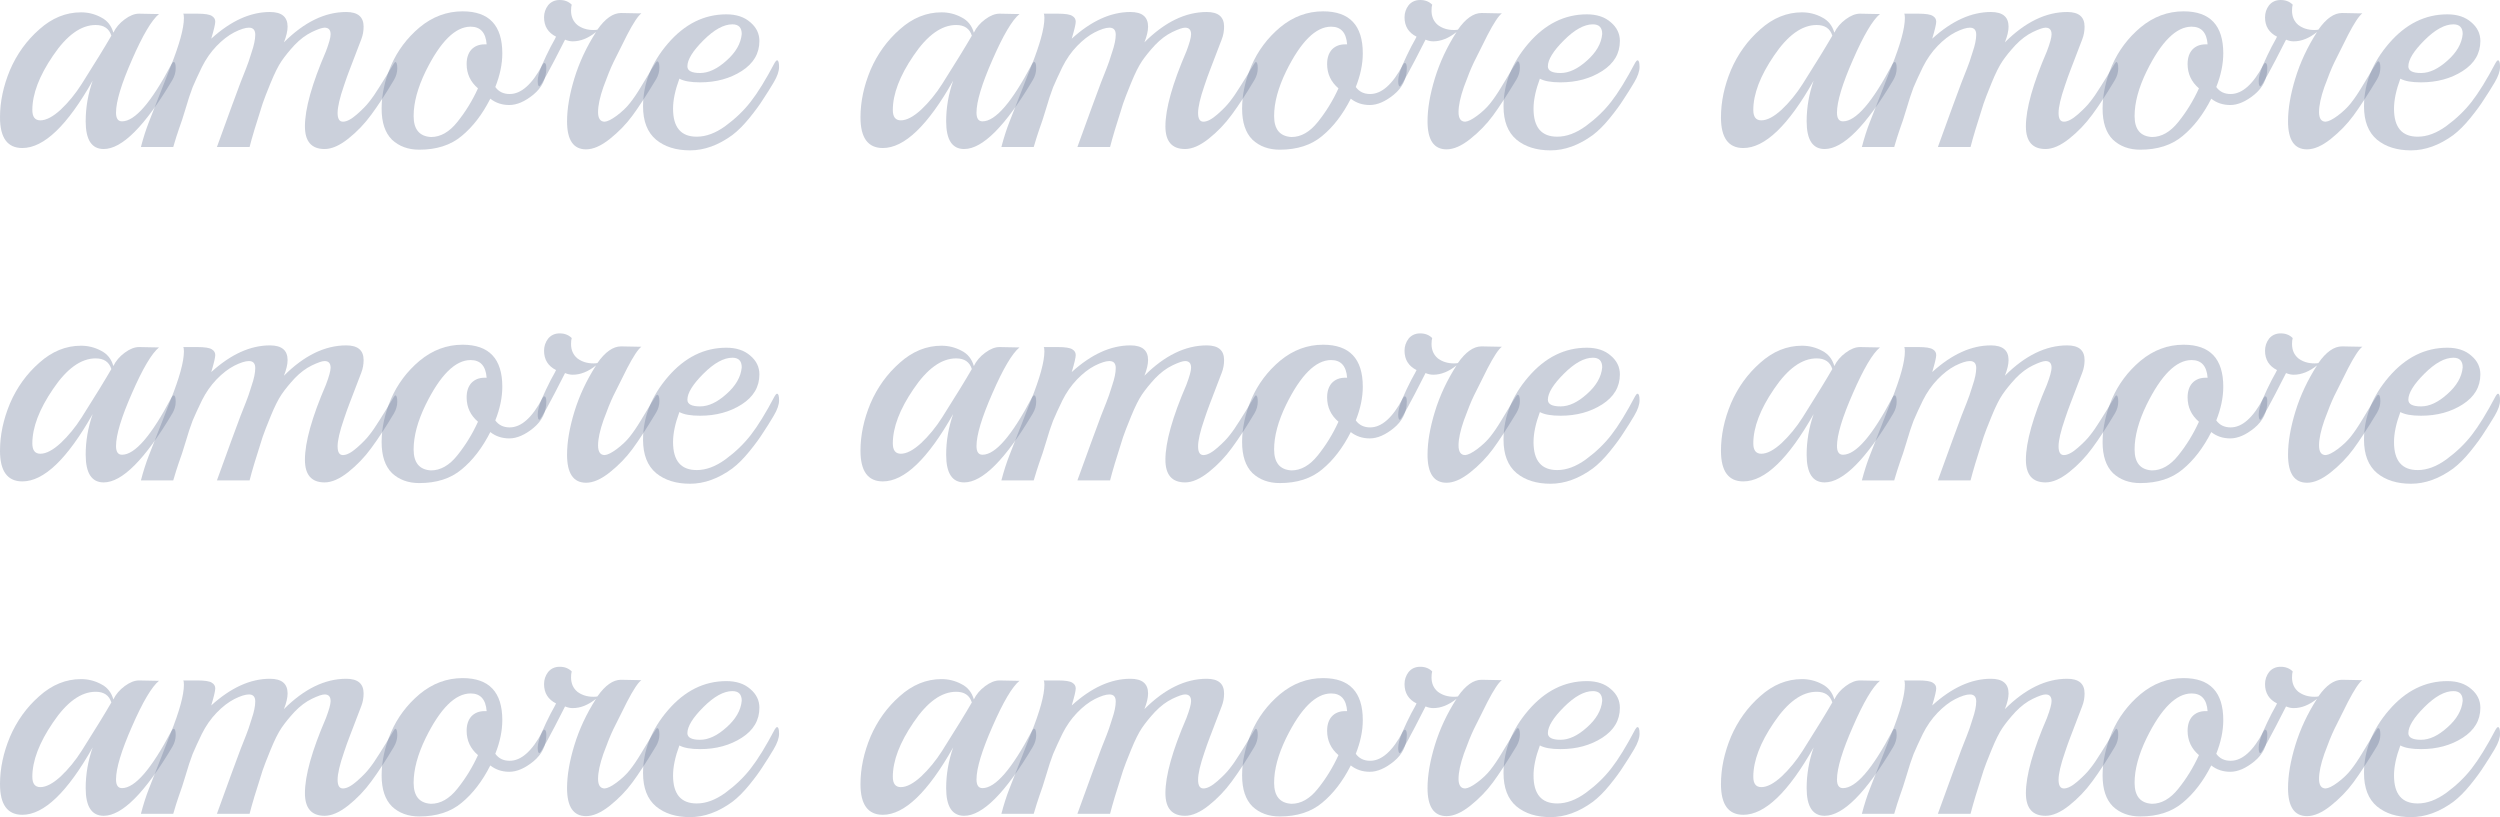 <?xml version="1.0" encoding="UTF-8"?> <svg xmlns="http://www.w3.org/2000/svg" viewBox="0 0 149.977 49.02" fill="none"><path d="M8.34 0.82L9.34 0.84H9.54C9.1 1.2 8.56 2.113 7.92 3.58C7.28 5.033 6.96 6.093 6.96 6.76C6.96 7.107 7.08 7.28 7.32 7.28C8.093 7.28 9.08 6.14 10.28 3.86C10.333 3.767 10.38 3.72 10.42 3.72C10.5 3.72 10.54 3.847 10.54 4.1C10.54 4.34 10.473 4.573 10.34 4.8C8.7 7.56 7.327 8.94 6.22 8.94C5.5 8.94 5.14 8.387 5.14 7.28C5.14 6.453 5.28 5.64 5.56 4.84C4.04 7.533 2.633 8.88 1.34 8.88C0.447 8.88 0 8.267 0 7.04C0 6.107 0.2 5.16 0.6 4.2C1.013 3.24 1.6 2.427 2.36 1.76C3.12 1.08 3.953 0.74 4.86 0.74C5.287 0.74 5.687 0.84 6.06 1.04C6.433 1.227 6.68 1.533 6.8 1.96C6.947 1.653 7.173 1.387 7.48 1.16C7.787 0.933 8.073 0.82 8.34 0.82ZM6.68 2.14C6.547 1.713 6.233 1.5 5.74 1.5C4.86 1.5 4.007 2.113 3.18 3.34C2.353 4.553 1.94 5.64 1.94 6.6C1.94 7.013 2.1 7.22 2.42 7.22C2.767 7.22 3.173 7.007 3.64 6.58C4.107 6.14 4.527 5.627 4.9 5.04C5.727 3.733 6.32 2.767 6.68 2.14Z" fill="#707D9B" fill-opacity="0.36"></path><path d="M23.633 4.8C23.14 5.627 22.686 6.32 22.273 6.88C21.873 7.427 21.413 7.907 20.893 8.32C20.373 8.733 19.9 8.94 19.473 8.94C18.686 8.94 18.293 8.487 18.293 7.58C18.293 6.527 18.713 5.027 19.553 3.08C19.74 2.587 19.833 2.247 19.833 2.06C19.833 1.793 19.713 1.66 19.473 1.66C19.326 1.66 19.073 1.747 18.713 1.92C18.353 2.093 18.006 2.353 17.673 2.7C17.353 3.047 17.093 3.367 16.893 3.66C16.693 3.953 16.473 4.393 16.233 4.98C15.993 5.567 15.833 5.98 15.753 6.22C15.366 7.42 15.106 8.287 14.973 8.82H13.013C13.706 6.9 14.18 5.607 14.433 4.94C14.7 4.273 14.86 3.86 14.913 3.7L15.093 3.14C15.24 2.713 15.313 2.36 15.313 2.08C15.313 1.8 15.186 1.66 14.933 1.66C14.72 1.66 14.426 1.753 14.053 1.94C13.693 2.127 13.34 2.4 12.993 2.76C12.646 3.12 12.353 3.54 12.113 4.02C11.886 4.487 11.7 4.893 11.553 5.24C11.42 5.587 11.28 6.013 11.133 6.52C10.986 7.013 10.853 7.42 10.733 7.74C10.626 8.047 10.513 8.407 10.393 8.82H8.453C8.6 8.26 8.76 7.76 8.933 7.32L10.233 4C10.766 2.667 11.033 1.693 11.033 1.08C11.033 0.947 11.02 0.86 10.993 0.82H11.833C12.286 0.82 12.58 0.867 12.713 0.96C12.846 1.04 12.913 1.153 12.913 1.3C12.913 1.447 12.833 1.787 12.673 2.32C13.846 1.253 15.02 0.72 16.193 0.72C16.9 0.72 17.253 1.013 17.253 1.6C17.253 1.853 17.18 2.167 17.033 2.54C18.246 1.327 19.493 0.72 20.773 0.72C21.466 0.72 21.813 1.013 21.813 1.6C21.813 1.867 21.766 2.12 21.673 2.36C21.58 2.6 21.46 2.913 21.313 3.3C21.166 3.673 21.046 3.987 20.953 4.24C20.86 4.48 20.753 4.78 20.633 5.14C20.38 5.873 20.253 6.42 20.253 6.78C20.253 7.127 20.36 7.3 20.573 7.3C20.8 7.3 21.08 7.153 21.413 6.86C21.746 6.567 21.993 6.313 22.153 6.1C22.326 5.887 22.533 5.587 22.773 5.2C23.026 4.8 23.24 4.453 23.413 4.16C23.586 3.867 23.686 3.72 23.713 3.72C23.793 3.72 23.833 3.847 23.833 4.1C23.833 4.34 23.766 4.573 23.633 4.8Z" fill="#707D9B" fill-opacity="0.36"></path><path d="M32.534 3.9C32.574 3.82 32.614 3.78 32.654 3.78C32.734 3.78 32.774 3.88 32.774 4.08C32.774 4.72 32.514 5.253 31.994 5.68C31.487 6.093 31.007 6.3 30.554 6.3C30.114 6.3 29.734 6.173 29.414 5.92C28.934 6.867 28.361 7.613 27.694 8.16C27.041 8.707 26.194 8.98 25.154 8.98C24.487 8.98 23.941 8.78 23.514 8.38C23.101 7.967 22.894 7.347 22.894 6.52C22.894 5.68 23.081 4.82 23.454 3.94C23.841 3.047 24.414 2.28 25.174 1.64C25.947 1 26.807 0.68 27.754 0.68C29.341 0.68 30.134 1.52 30.134 3.2C30.134 3.84 29.994 4.513 29.714 5.22C29.914 5.5 30.201 5.64 30.574 5.64C31.267 5.64 31.921 5.06 32.534 3.9ZM29.194 2.66C29.141 1.953 28.82 1.6 28.234 1.6C27.314 1.6 26.414 2.493 25.534 4.28C25.054 5.267 24.814 6.16 24.814 6.96C24.814 7.76 25.161 8.18 25.854 8.22C26.427 8.22 26.954 7.92 27.434 7.32C27.927 6.707 28.341 6.033 28.674 5.3C28.221 4.913 27.994 4.427 27.994 3.84C27.994 3.48 28.087 3.193 28.274 2.98C28.474 2.767 28.741 2.66 29.074 2.66H29.194Z" fill="#707D9B" fill-opacity="0.36"></path><path d="M37.258 0.78L38.278 0.8H38.478C38.278 0.947 37.992 1.38 37.618 2.1C37.258 2.82 36.985 3.367 36.798 3.74C36.625 4.1 36.425 4.593 36.198 5.22C35.985 5.833 35.878 6.333 35.878 6.72C35.878 7.107 36.012 7.3 36.278 7.3C36.452 7.287 36.692 7.167 36.998 6.94C37.318 6.7 37.578 6.453 37.778 6.2C37.992 5.933 38.218 5.6 38.458 5.2C38.712 4.787 38.925 4.433 39.098 4.14C39.285 3.833 39.392 3.68 39.418 3.68C39.512 3.68 39.558 3.807 39.558 4.06C39.558 4.3 39.492 4.533 39.358 4.76C38.785 5.707 38.312 6.433 37.938 6.94C37.565 7.447 37.112 7.913 36.578 8.34C36.058 8.753 35.585 8.96 35.158 8.96C34.398 8.96 34.018 8.4 34.018 7.28C34.018 6.52 34.165 5.66 34.458 4.7C34.752 3.74 35.185 2.813 35.758 1.92C35.292 2.293 34.825 2.48 34.358 2.48C34.212 2.48 34.058 2.447 33.898 2.38C32.952 4.247 32.438 5.18 32.358 5.18C32.292 5.18 32.258 5.073 32.258 4.86C32.258 4.633 32.338 4.327 32.498 3.94C32.672 3.54 32.852 3.16 33.038 2.8C33.238 2.44 33.345 2.24 33.358 2.2C32.878 1.96 32.638 1.573 32.638 1.04C32.638 0.773 32.718 0.533 32.878 0.32C33.052 0.107 33.285 0 33.578 0C33.872 0 34.112 0.093 34.298 0.28C34.272 0.36 34.258 0.48 34.258 0.64C34.258 1 34.385 1.287 34.638 1.5C34.905 1.7 35.225 1.8 35.598 1.8C35.705 1.8 35.785 1.793 35.838 1.78C36.305 1.113 36.778 0.78 37.258 0.78Z" fill="#707D9B" fill-opacity="0.36"></path><path d="M46.617 3.62C46.697 3.62 46.737 3.753 46.737 4.02C46.737 4.273 46.63 4.58 46.417 4.94C46.204 5.3 45.99 5.64 45.777 5.96C45.577 6.28 45.304 6.653 44.957 7.08C44.61 7.507 44.27 7.847 43.937 8.1C43.097 8.713 42.25 9.02 41.397 9.02C40.557 9.02 39.877 8.807 39.357 8.38C38.837 7.94 38.577 7.273 38.577 6.38C38.577 5.02 39.077 3.76 40.077 2.6C41.077 1.44 42.244 0.86 43.577 0.86C44.177 0.86 44.657 1.02 45.017 1.34C45.377 1.647 45.557 2.02 45.557 2.46C45.557 3.207 45.204 3.807 44.497 4.26C43.79 4.713 42.957 4.94 41.997 4.94C41.437 4.94 41.024 4.867 40.757 4.72C40.504 5.4 40.377 6 40.377 6.52C40.377 7.64 40.85 8.2 41.797 8.2C42.357 8.2 42.93 7.987 43.517 7.56C44.117 7.12 44.624 6.633 45.037 6.1C45.464 5.553 45.944 4.773 46.477 3.76C46.53 3.667 46.577 3.62 46.617 3.62ZM44.497 2.04C44.497 1.653 44.31 1.46 43.937 1.46C43.417 1.46 42.837 1.78 42.197 2.42C41.557 3.06 41.237 3.58 41.237 3.98C41.237 4.247 41.49 4.38 41.997 4.38C42.504 4.38 43.03 4.133 43.577 3.64C44.137 3.147 44.444 2.613 44.497 2.04Z" fill="#707D9B" fill-opacity="0.36"></path><path d="M59.961 0.82L60.961 0.84H61.161C60.721 1.2 60.181 2.113 59.541 3.58C58.901 5.033 58.581 6.093 58.581 6.76C58.581 7.107 58.701 7.28 58.941 7.28C59.714 7.28 60.701 6.14 61.901 3.86C61.954 3.767 62.001 3.72 62.041 3.72C62.121 3.72 62.161 3.847 62.161 4.1C62.161 4.34 62.095 4.573 61.961 4.8C60.321 7.56 58.948 8.94 57.841 8.94C57.121 8.94 56.761 8.387 56.761 7.28C56.761 6.453 56.901 5.64 57.181 4.84C55.661 7.533 54.255 8.88 52.961 8.88C52.068 8.88 51.621 8.267 51.621 7.04C51.621 6.107 51.821 5.16 52.221 4.2C52.635 3.24 53.221 2.427 53.981 1.76C54.741 1.08 55.574 0.74 56.481 0.74C56.908 0.74 57.308 0.84 57.681 1.04C58.054 1.227 58.301 1.533 58.421 1.96C58.568 1.653 58.794 1.387 59.101 1.16C59.408 0.933 59.694 0.82 59.961 0.82ZM58.301 2.14C58.168 1.713 57.854 1.5 57.361 1.5C56.481 1.5 55.628 2.113 54.801 3.34C53.974 4.553 53.561 5.64 53.561 6.6C53.561 7.013 53.721 7.22 54.041 7.22C54.388 7.22 54.794 7.007 55.261 6.58C55.728 6.14 56.148 5.627 56.521 5.04C57.348 3.733 57.941 2.767 58.301 2.14Z" fill="#707D9B" fill-opacity="0.36"></path><path d="M75.254 4.8C74.761 5.627 74.308 6.32 73.894 6.88C73.494 7.427 73.034 7.907 72.514 8.32C71.994 8.733 71.521 8.94 71.094 8.94C70.308 8.94 69.914 8.487 69.914 7.58C69.914 6.527 70.334 5.027 71.174 3.08C71.361 2.587 71.454 2.247 71.454 2.06C71.454 1.793 71.334 1.66 71.094 1.66C70.948 1.66 70.694 1.747 70.334 1.92C69.974 2.093 69.628 2.353 69.294 2.7C68.974 3.047 68.714 3.367 68.514 3.66C68.314 3.953 68.094 4.393 67.854 4.98C67.614 5.567 67.454 5.98 67.374 6.22C66.988 7.42 66.728 8.287 66.594 8.82H64.634C65.328 6.9 65.801 5.607 66.054 4.94C66.321 4.273 66.481 3.86 66.534 3.7L66.714 3.14C66.861 2.713 66.934 2.36 66.934 2.08C66.934 1.8 66.808 1.66 66.554 1.66C66.341 1.66 66.048 1.753 65.674 1.94C65.314 2.127 64.961 2.4 64.614 2.76C64.267 3.12 63.974 3.54 63.734 4.02C63.508 4.487 63.321 4.893 63.174 5.24C63.041 5.587 62.901 6.013 62.754 6.52C62.607 7.013 62.474 7.42 62.354 7.74C62.248 8.047 62.134 8.407 62.014 8.82H60.074C60.221 8.26 60.381 7.76 60.554 7.32L61.854 4C62.388 2.667 62.654 1.693 62.654 1.08C62.654 0.947 62.641 0.86 62.614 0.82H63.454C63.908 0.82 64.201 0.867 64.334 0.96C64.468 1.04 64.534 1.153 64.534 1.3C64.534 1.447 64.454 1.787 64.294 2.32C65.468 1.253 66.641 0.72 67.814 0.72C68.521 0.72 68.874 1.013 68.874 1.6C68.874 1.853 68.801 2.167 68.654 2.54C69.868 1.327 71.114 0.72 72.394 0.72C73.088 0.72 73.434 1.013 73.434 1.6C73.434 1.867 73.388 2.12 73.294 2.36C73.201 2.6 73.081 2.913 72.934 3.3C72.788 3.673 72.668 3.987 72.574 4.24C72.481 4.48 72.374 4.78 72.254 5.14C72.001 5.873 71.874 6.42 71.874 6.78C71.874 7.127 71.981 7.3 72.194 7.3C72.421 7.3 72.701 7.153 73.034 6.86C73.368 6.567 73.614 6.313 73.774 6.1C73.947 5.887 74.154 5.587 74.394 5.2C74.648 4.8 74.861 4.453 75.034 4.16C75.207 3.867 75.307 3.72 75.334 3.72C75.414 3.72 75.454 3.847 75.454 4.1C75.454 4.34 75.387 4.573 75.254 4.8Z" fill="#707D9B" fill-opacity="0.36"></path><path d="M84.155 3.9C84.195 3.82 84.235 3.78 84.275 3.78C84.355 3.78 84.395 3.88 84.395 4.08C84.395 4.72 84.135 5.253 83.615 5.68C83.108 6.093 82.628 6.3 82.175 6.3C81.735 6.3 81.355 6.173 81.035 5.92C80.555 6.867 79.982 7.613 79.315 8.16C78.662 8.707 77.815 8.98 76.775 8.98C76.108 8.98 75.562 8.78 75.135 8.38C74.722 7.967 74.515 7.347 74.515 6.52C74.515 5.68 74.702 4.82 75.075 3.94C75.462 3.047 76.035 2.28 76.795 1.64C77.568 1 78.428 0.68 79.375 0.68C80.962 0.68 81.755 1.52 81.755 3.2C81.755 3.84 81.615 4.513 81.335 5.22C81.535 5.5 81.822 5.64 82.195 5.64C82.888 5.64 83.542 5.06 84.155 3.9ZM80.815 2.66C80.762 1.953 80.442 1.6 79.855 1.6C78.935 1.6 78.035 2.493 77.155 4.28C76.675 5.267 76.435 6.16 76.435 6.96C76.435 7.76 76.782 8.18 77.475 8.22C78.048 8.22 78.575 7.92 79.055 7.32C79.548 6.707 79.962 6.033 80.295 5.3C79.842 4.913 79.615 4.427 79.615 3.84C79.615 3.48 79.708 3.193 79.895 2.98C80.095 2.767 80.362 2.66 80.695 2.66H80.815Z" fill="#707D9B" fill-opacity="0.36"></path><path d="M88.879 0.78L89.899 0.8H90.099C89.899 0.947 89.613 1.38 89.239 2.1C88.879 2.82 88.606 3.367 88.419 3.74C88.246 4.1 88.046 4.593 87.819 5.22C87.606 5.833 87.499 6.333 87.499 6.72C87.499 7.107 87.633 7.3 87.899 7.3C88.073 7.287 88.313 7.167 88.619 6.94C88.939 6.7 89.199 6.453 89.399 6.2C89.613 5.933 89.839 5.6 90.079 5.2C90.333 4.787 90.546 4.433 90.719 4.14C90.906 3.833 91.013 3.68 91.039 3.68C91.133 3.68 91.179 3.807 91.179 4.06C91.179 4.3 91.113 4.533 90.979 4.76C90.406 5.707 89.933 6.433 89.559 6.94C89.186 7.447 88.733 7.913 88.199 8.34C87.679 8.753 87.206 8.96 86.779 8.96C86.019 8.96 85.639 8.4 85.639 7.28C85.639 6.52 85.786 5.66 86.079 4.7C86.373 3.74 86.806 2.813 87.379 1.92C86.913 2.293 86.446 2.48 85.979 2.48C85.833 2.48 85.679 2.447 85.519 2.38C84.573 4.247 84.059 5.18 83.979 5.18C83.913 5.18 83.879 5.073 83.879 4.86C83.879 4.633 83.959 4.327 84.119 3.94C84.293 3.54 84.473 3.16 84.659 2.8C84.859 2.44 84.966 2.24 84.979 2.2C84.499 1.96 84.259 1.573 84.259 1.04C84.259 0.773 84.339 0.533 84.499 0.32C84.673 0.107 84.906 0 85.199 0C85.493 0 85.733 0.093 85.919 0.28C85.893 0.36 85.879 0.48 85.879 0.64C85.879 1 86.006 1.287 86.259 1.5C86.526 1.7 86.846 1.8 87.219 1.8C87.326 1.8 87.406 1.793 87.459 1.78C87.926 1.113 88.399 0.78 88.879 0.78Z" fill="#707D9B" fill-opacity="0.36"></path><path d="M98.238 3.62C98.318 3.62 98.358 3.753 98.358 4.02C98.358 4.273 98.251 4.58 98.038 4.94C97.825 5.3 97.611 5.64 97.398 5.96C97.198 6.28 96.925 6.653 96.578 7.08C96.231 7.507 95.892 7.847 95.558 8.1C94.718 8.713 93.872 9.02 93.018 9.02C92.178 9.02 91.498 8.807 90.978 8.38C90.458 7.94 90.198 7.273 90.198 6.38C90.198 5.02 90.698 3.76 91.698 2.6C92.698 1.44 93.865 0.86 95.198 0.86C95.798 0.86 96.278 1.02 96.638 1.34C96.998 1.647 97.178 2.02 97.178 2.46C97.178 3.207 96.825 3.807 96.118 4.26C95.411 4.713 94.578 4.94 93.618 4.94C93.058 4.94 92.645 4.867 92.378 4.72C92.125 5.4 91.998 6 91.998 6.52C91.998 7.64 92.472 8.2 93.418 8.2C93.978 8.2 94.551 7.987 95.138 7.56C95.738 7.12 96.245 6.633 96.658 6.1C97.085 5.553 97.565 4.773 98.098 3.76C98.151 3.667 98.198 3.62 98.238 3.62ZM96.118 2.04C96.118 1.653 95.932 1.46 95.558 1.46C95.038 1.46 94.458 1.78 93.818 2.42C93.178 3.06 92.858 3.58 92.858 3.98C92.858 4.247 93.111 4.38 93.618 4.38C94.125 4.38 94.651 4.133 95.198 3.64C95.758 3.147 96.065 2.613 96.118 2.04Z" fill="#707D9B" fill-opacity="0.36"></path><path d="M111.582 0.82L112.582 0.84H112.782C112.342 1.2 111.802 2.113 111.162 3.58C110.522 5.033 110.202 6.093 110.202 6.76C110.202 7.107 110.322 7.28 110.562 7.28C111.336 7.28 112.322 6.14 113.522 3.86C113.576 3.767 113.622 3.72 113.662 3.72C113.742 3.72 113.782 3.847 113.782 4.1C113.782 4.34 113.715 4.573 113.582 4.8C111.942 7.56 110.569 8.94 109.462 8.94C108.742 8.94 108.382 8.387 108.382 7.28C108.382 6.453 108.522 5.64 108.802 4.84C107.282 7.533 105.875 8.88 104.582 8.88C103.689 8.88 103.242 8.267 103.242 7.04C103.242 6.107 103.442 5.16 103.842 4.2C104.255 3.24 104.842 2.427 105.602 1.76C106.362 1.08 107.195 0.74 108.102 0.74C108.529 0.74 108.929 0.84 109.302 1.04C109.676 1.227 109.922 1.533 110.042 1.96C110.189 1.653 110.415 1.387 110.722 1.16C111.029 0.933 111.316 0.82 111.582 0.82ZM109.922 2.14C109.789 1.713 109.476 1.5 108.982 1.5C108.102 1.5 107.249 2.113 106.422 3.34C105.595 4.553 105.182 5.64 105.182 6.6C105.182 7.013 105.342 7.22 105.662 7.22C106.009 7.22 106.416 7.007 106.882 6.58C107.349 6.14 107.769 5.627 108.142 5.04C108.969 3.733 109.562 2.767 109.922 2.14Z" fill="#707D9B" fill-opacity="0.36"></path><path d="M126.875 4.8C126.382 5.627 125.929 6.32 125.515 6.88C125.115 7.427 124.655 7.907 124.135 8.32C123.615 8.733 123.142 8.94 122.715 8.94C121.929 8.94 121.535 8.487 121.535 7.58C121.535 6.527 121.955 5.027 122.795 3.08C122.982 2.587 123.075 2.247 123.075 2.06C123.075 1.793 122.955 1.66 122.715 1.66C122.569 1.66 122.315 1.747 121.955 1.92C121.595 2.093 121.249 2.353 120.915 2.7C120.595 3.047 120.335 3.367 120.135 3.66C119.935 3.953 119.715 4.393 119.475 4.98C119.235 5.567 119.075 5.98 118.995 6.22C118.609 7.42 118.349 8.287 118.215 8.82H116.255C116.949 6.9 117.422 5.607 117.675 4.94C117.942 4.273 118.102 3.86 118.155 3.7L118.335 3.14C118.482 2.713 118.555 2.36 118.555 2.08C118.555 1.8 118.429 1.66 118.175 1.66C117.962 1.66 117.669 1.753 117.295 1.94C116.935 2.127 116.582 2.4 116.235 2.76C115.889 3.12 115.595 3.54 115.355 4.02C115.129 4.487 114.942 4.893 114.795 5.24C114.662 5.587 114.522 6.013 114.375 6.52C114.229 7.013 114.095 7.42 113.975 7.74C113.869 8.047 113.755 8.407 113.635 8.82H111.695C111.842 8.26 112.002 7.76 112.175 7.32L113.475 4C114.009 2.667 114.275 1.693 114.275 1.08C114.275 0.947 114.262 0.86 114.235 0.82H115.075C115.529 0.82 115.822 0.867 115.955 0.96C116.089 1.04 116.155 1.153 116.155 1.3C116.155 1.447 116.075 1.787 115.915 2.32C117.089 1.253 118.262 0.72 119.435 0.72C120.142 0.72 120.495 1.013 120.495 1.6C120.495 1.853 120.422 2.167 120.275 2.54C121.489 1.327 122.735 0.72 124.015 0.72C124.709 0.72 125.055 1.013 125.055 1.6C125.055 1.867 125.009 2.12 124.915 2.36C124.822 2.6 124.702 2.913 124.555 3.3C124.409 3.673 124.289 3.987 124.195 4.24C124.102 4.48 123.995 4.78 123.875 5.14C123.622 5.873 123.495 6.42 123.495 6.78C123.495 7.127 123.602 7.3 123.815 7.3C124.042 7.3 124.322 7.153 124.655 6.86C124.989 6.567 125.235 6.313 125.395 6.1C125.569 5.887 125.775 5.587 126.015 5.2C126.269 4.8 126.482 4.453 126.655 4.16C126.829 3.867 126.929 3.72 126.955 3.72C127.035 3.72 127.075 3.847 127.075 4.1C127.075 4.34 127.009 4.573 126.875 4.8Z" fill="#707D9B" fill-opacity="0.36"></path><path d="M135.776 3.9C135.816 3.82 135.856 3.78 135.896 3.78C135.976 3.78 136.016 3.88 136.016 4.08C136.016 4.72 135.756 5.253 135.236 5.68C134.729 6.093 134.25 6.3 133.796 6.3C133.356 6.3 132.976 6.173 132.656 5.92C132.176 6.867 131.603 7.613 130.936 8.16C130.283 8.707 129.436 8.98 128.396 8.98C127.73 8.98 127.183 8.78 126.756 8.38C126.343 7.967 126.136 7.347 126.136 6.52C126.136 5.68 126.323 4.82 126.696 3.94C127.083 3.047 127.656 2.28 128.416 1.64C129.189 1 130.049 0.68 130.996 0.68C132.583 0.68 133.376 1.52 133.376 3.2C133.376 3.84 133.236 4.513 132.956 5.22C133.156 5.5 133.443 5.64 133.816 5.64C134.509 5.64 135.163 5.06 135.776 3.9ZM132.436 2.66C132.383 1.953 132.063 1.6 131.476 1.6C130.556 1.6 129.656 2.493 128.776 4.28C128.296 5.267 128.056 6.16 128.056 6.96C128.056 7.76 128.403 8.18 129.096 8.22C129.669 8.22 130.196 7.92 130.676 7.32C131.17 6.707 131.583 6.033 131.916 5.3C131.463 4.913 131.236 4.427 131.236 3.84C131.236 3.48 131.329 3.193 131.516 2.98C131.716 2.767 131.983 2.66 132.316 2.66H132.436Z" fill="#707D9B" fill-opacity="0.36"></path><path d="M140.501 0.78L141.52 0.8H141.72C141.52 0.947 141.234 1.38 140.86 2.1C140.501 2.82 140.227 3.367 140.04 3.74C139.867 4.1 139.667 4.593 139.44 5.22C139.227 5.833 139.121 6.333 139.121 6.72C139.121 7.107 139.254 7.3 139.52 7.3C139.694 7.287 139.934 7.167 140.241 6.94C140.561 6.7 140.82 6.453 141.02 6.2C141.234 5.933 141.46 5.6 141.7 5.2C141.954 4.787 142.167 4.433 142.341 4.14C142.527 3.833 142.634 3.68 142.66 3.68C142.754 3.68 142.8 3.807 142.8 4.06C142.8 4.3 142.734 4.533 142.6 4.76C142.027 5.707 141.554 6.433 141.18 6.94C140.807 7.447 140.354 7.913 139.82 8.34C139.3 8.753 138.827 8.96 138.4 8.96C137.64 8.96 137.261 8.4 137.261 7.28C137.261 6.52 137.407 5.66 137.7 4.7C137.994 3.74 138.427 2.813 139.001 1.92C138.534 2.293 138.067 2.48 137.6 2.48C137.454 2.48 137.301 2.447 137.141 2.38C136.194 4.247 135.681 5.18 135.601 5.18C135.534 5.18 135.501 5.073 135.501 4.86C135.501 4.633 135.581 4.327 135.741 3.94C135.914 3.54 136.094 3.16 136.28 2.8C136.48 2.44 136.587 2.24 136.6 2.2C136.12 1.96 135.881 1.573 135.881 1.04C135.881 0.773 135.961 0.533 136.12 0.32C136.294 0.107 136.527 0 136.82 0C137.114 0 137.354 0.093 137.541 0.28C137.514 0.36 137.501 0.48 137.501 0.64C137.501 1 137.627 1.287 137.88 1.5C138.147 1.7 138.467 1.8 138.841 1.8C138.947 1.8 139.027 1.793 139.081 1.78C139.547 1.113 140.02 0.78 140.501 0.78Z" fill="#707D9B" fill-opacity="0.36"></path><path d="M149.859 3.62C149.939 3.62 149.979 3.753 149.979 4.02C149.979 4.273 149.873 4.58 149.659 4.94C149.446 5.3 149.233 5.64 149.019 5.96C148.819 6.28 148.546 6.653 148.199 7.08C147.853 7.507 147.512 7.847 147.179 8.1C146.339 8.713 145.493 9.02 144.639 9.02C143.799 9.02 143.119 8.807 142.599 8.38C142.079 7.94 141.819 7.273 141.819 6.38C141.819 5.02 142.319 3.76 143.319 2.6C144.319 1.44 145.486 0.86 146.819 0.86C147.419 0.86 147.899 1.02 148.259 1.34C148.619 1.647 148.799 2.02 148.799 2.46C148.799 3.207 148.446 3.807 147.739 4.26C147.033 4.713 146.199 4.94 145.239 4.94C144.679 4.94 144.266 4.867 143.999 4.72C143.746 5.4 143.619 6 143.619 6.52C143.619 7.64 144.092 8.2 145.039 8.2C145.599 8.2 146.173 7.987 146.759 7.56C147.359 7.12 147.866 6.633 148.279 6.1C148.706 5.553 149.186 4.773 149.719 3.76C149.773 3.667 149.819 3.62 149.859 3.62ZM147.739 2.04C147.739 1.653 147.552 1.46 147.179 1.46C146.659 1.46 146.079 1.78 145.439 2.42C144.799 3.06 144.479 3.58 144.479 3.98C144.479 4.247 144.733 4.38 145.239 4.38C145.746 4.38 146.273 4.133 146.819 3.64C147.379 3.147 147.686 2.613 147.739 2.04Z" fill="#707D9B" fill-opacity="0.36"></path><path d="M8.34 20.82L9.34 20.84H9.54C9.1 21.2 8.56 22.113 7.92 23.58C7.28 25.033 6.96 26.093 6.96 26.76C6.96 27.107 7.08 27.28 7.32 27.28C8.093 27.28 9.08 26.14 10.28 23.86C10.333 23.767 10.38 23.72 10.42 23.72C10.5 23.72 10.54 23.847 10.54 24.1C10.54 24.34 10.473 24.573 10.34 24.8C8.7 27.56 7.327 28.94 6.22 28.94C5.5 28.94 5.14 28.387 5.14 27.28C5.14 26.453 5.28 25.64 5.56 24.84C4.04 27.533 2.633 28.88 1.34 28.88C0.447 28.88 0 28.267 0 27.04C0 26.107 0.2 25.16 0.6 24.2C1.013 23.24 1.6 22.427 2.36 21.76C3.12 21.08 3.953 20.74 4.86 20.74C5.287 20.74 5.687 20.84 6.06 21.04C6.433 21.227 6.68 21.533 6.8 21.96C6.947 21.653 7.173 21.387 7.48 21.16C7.787 20.933 8.073 20.82 8.34 20.82ZM6.68 22.14C6.547 21.713 6.233 21.5 5.74 21.5C4.86 21.5 4.007 22.113 3.18 23.34C2.353 24.553 1.94 25.64 1.94 26.6C1.94 27.013 2.1 27.22 2.42 27.22C2.767 27.22 3.173 27.007 3.64 26.58C4.107 26.14 4.527 25.627 4.9 25.04C5.727 23.733 6.32 22.767 6.68 22.14Z" fill="#707D9B" fill-opacity="0.36"></path><path d="M23.633 24.8C23.14 25.627 22.686 26.32 22.273 26.88C21.873 27.427 21.413 27.907 20.893 28.32C20.373 28.733 19.9 28.94 19.473 28.94C18.686 28.94 18.293 28.487 18.293 27.58C18.293 26.527 18.713 25.027 19.553 23.08C19.74 22.587 19.833 22.247 19.833 22.06C19.833 21.793 19.713 21.66 19.473 21.66C19.326 21.66 19.073 21.747 18.713 21.92C18.353 22.093 18.006 22.353 17.673 22.7C17.353 23.047 17.093 23.367 16.893 23.66C16.693 23.953 16.473 24.393 16.233 24.98C15.993 25.567 15.833 25.98 15.753 26.22C15.366 27.42 15.106 28.287 14.973 28.82H13.013C13.706 26.9 14.18 25.607 14.433 24.94C14.7 24.273 14.86 23.86 14.913 23.7L15.093 23.14C15.24 22.713 15.313 22.36 15.313 22.08C15.313 21.8 15.186 21.66 14.933 21.66C14.72 21.66 14.426 21.753 14.053 21.94C13.693 22.127 13.34 22.4 12.993 22.76C12.646 23.12 12.353 23.54 12.113 24.02C11.886 24.487 11.7 24.893 11.553 25.24C11.42 25.587 11.28 26.013 11.133 26.52C10.986 27.013 10.853 27.42 10.733 27.74C10.626 28.047 10.513 28.407 10.393 28.82H8.453C8.6 28.26 8.76 27.76 8.933 27.32L10.233 24C10.766 22.667 11.033 21.693 11.033 21.08C11.033 20.947 11.02 20.86 10.993 20.82H11.833C12.286 20.82 12.58 20.867 12.713 20.96C12.846 21.04 12.913 21.153 12.913 21.3C12.913 21.447 12.833 21.787 12.673 22.32C13.846 21.253 15.02 20.72 16.193 20.72C16.9 20.72 17.253 21.013 17.253 21.6C17.253 21.853 17.18 22.167 17.033 22.54C18.246 21.327 19.493 20.72 20.773 20.72C21.466 20.72 21.813 21.013 21.813 21.6C21.813 21.867 21.766 22.12 21.673 22.36C21.58 22.6 21.46 22.913 21.313 23.3C21.166 23.673 21.046 23.987 20.953 24.24C20.86 24.48 20.753 24.78 20.633 25.14C20.38 25.873 20.253 26.42 20.253 26.78C20.253 27.127 20.36 27.3 20.573 27.3C20.8 27.3 21.08 27.153 21.413 26.86C21.746 26.567 21.993 26.313 22.153 26.1C22.326 25.887 22.533 25.587 22.773 25.2C23.026 24.8 23.24 24.453 23.413 24.16C23.586 23.867 23.686 23.72 23.713 23.72C23.793 23.72 23.833 23.847 23.833 24.1C23.833 24.34 23.766 24.573 23.633 24.8Z" fill="#707D9B" fill-opacity="0.36"></path><path d="M32.534 23.9C32.574 23.82 32.614 23.78 32.654 23.78C32.734 23.78 32.774 23.88 32.774 24.08C32.774 24.72 32.514 25.253 31.994 25.68C31.487 26.093 31.007 26.3 30.554 26.3C30.114 26.3 29.734 26.173 29.414 25.92C28.934 26.867 28.361 27.613 27.694 28.16C27.041 28.707 26.194 28.98 25.154 28.98C24.487 28.98 23.941 28.78 23.514 28.38C23.101 27.967 22.894 27.347 22.894 26.52C22.894 25.68 23.081 24.82 23.454 23.94C23.841 23.047 24.414 22.28 25.174 21.64C25.947 21 26.807 20.68 27.754 20.68C29.341 20.68 30.134 21.52 30.134 23.2C30.134 23.84 29.994 24.513 29.714 25.22C29.914 25.5 30.201 25.64 30.574 25.64C31.267 25.64 31.921 25.06 32.534 23.9ZM29.194 22.66C29.141 21.953 28.82 21.6 28.234 21.6C27.314 21.6 26.414 22.493 25.534 24.28C25.054 25.267 24.814 26.16 24.814 26.96C24.814 27.76 25.161 28.18 25.854 28.22C26.427 28.22 26.954 27.92 27.434 27.32C27.927 26.707 28.341 26.033 28.674 25.3C28.221 24.913 27.994 24.427 27.994 23.84C27.994 23.48 28.087 23.193 28.274 22.98C28.474 22.767 28.741 22.66 29.074 22.66H29.194Z" fill="#707D9B" fill-opacity="0.36"></path><path d="M37.258 20.78L38.278 20.8H38.478C38.278 20.947 37.992 21.38 37.618 22.1C37.258 22.82 36.985 23.367 36.798 23.74C36.625 24.1 36.425 24.593 36.198 25.22C35.985 25.833 35.878 26.333 35.878 26.72C35.878 27.107 36.012 27.3 36.278 27.3C36.452 27.287 36.692 27.167 36.998 26.94C37.318 26.7 37.578 26.453 37.778 26.2C37.992 25.933 38.218 25.6 38.458 25.2C38.712 24.787 38.925 24.433 39.098 24.14C39.285 23.833 39.392 23.68 39.418 23.68C39.512 23.68 39.558 23.807 39.558 24.06C39.558 24.3 39.492 24.533 39.358 24.76C38.785 25.707 38.312 26.433 37.938 26.94C37.565 27.447 37.112 27.913 36.578 28.34C36.058 28.753 35.585 28.96 35.158 28.96C34.398 28.96 34.018 28.4 34.018 27.28C34.018 26.52 34.165 25.66 34.458 24.7C34.752 23.74 35.185 22.813 35.758 21.92C35.292 22.293 34.825 22.48 34.358 22.48C34.212 22.48 34.058 22.447 33.898 22.38C32.952 24.247 32.438 25.18 32.358 25.18C32.292 25.18 32.258 25.073 32.258 24.86C32.258 24.633 32.338 24.327 32.498 23.94C32.672 23.54 32.852 23.16 33.038 22.8C33.238 22.44 33.345 22.24 33.358 22.2C32.878 21.96 32.638 21.573 32.638 21.04C32.638 20.773 32.718 20.533 32.878 20.32C33.052 20.107 33.285 20 33.578 20C33.872 20 34.112 20.093 34.298 20.28C34.272 20.36 34.258 20.48 34.258 20.64C34.258 21 34.385 21.287 34.638 21.5C34.905 21.7 35.225 21.8 35.598 21.8C35.705 21.8 35.785 21.793 35.838 21.78C36.305 21.113 36.778 20.78 37.258 20.78Z" fill="#707D9B" fill-opacity="0.36"></path><path d="M46.617 23.62C46.697 23.62 46.737 23.753 46.737 24.02C46.737 24.273 46.63 24.58 46.417 24.94C46.204 25.3 45.99 25.64 45.777 25.96C45.577 26.28 45.304 26.653 44.957 27.08C44.61 27.507 44.27 27.847 43.937 28.1C43.097 28.713 42.25 29.02 41.397 29.02C40.557 29.02 39.877 28.807 39.357 28.38C38.837 27.94 38.577 27.273 38.577 26.38C38.577 25.02 39.077 23.76 40.077 22.6C41.077 21.44 42.244 20.86 43.577 20.86C44.177 20.86 44.657 21.02 45.017 21.34C45.377 21.647 45.557 22.02 45.557 22.46C45.557 23.207 45.204 23.807 44.497 24.26C43.79 24.713 42.957 24.94 41.997 24.94C41.437 24.94 41.024 24.867 40.757 24.72C40.504 25.4 40.377 26 40.377 26.52C40.377 27.64 40.85 28.2 41.797 28.2C42.357 28.2 42.93 27.987 43.517 27.56C44.117 27.12 44.624 26.633 45.037 26.1C45.464 25.553 45.944 24.773 46.477 23.76C46.53 23.667 46.577 23.62 46.617 23.62ZM44.497 22.04C44.497 21.653 44.31 21.46 43.937 21.46C43.417 21.46 42.837 21.78 42.197 22.42C41.557 23.06 41.237 23.58 41.237 23.98C41.237 24.247 41.49 24.38 41.997 24.38C42.504 24.38 43.03 24.133 43.577 23.64C44.137 23.147 44.444 22.613 44.497 22.04Z" fill="#707D9B" fill-opacity="0.36"></path><path d="M59.961 20.82L60.961 20.84H61.161C60.721 21.2 60.181 22.113 59.541 23.58C58.901 25.033 58.581 26.093 58.581 26.76C58.581 27.107 58.701 27.28 58.941 27.28C59.714 27.28 60.701 26.14 61.901 23.86C61.954 23.767 62.001 23.72 62.041 23.72C62.121 23.72 62.161 23.847 62.161 24.1C62.161 24.34 62.095 24.573 61.961 24.8C60.321 27.56 58.948 28.94 57.841 28.94C57.121 28.94 56.761 28.387 56.761 27.28C56.761 26.453 56.901 25.64 57.181 24.84C55.661 27.533 54.255 28.88 52.961 28.88C52.068 28.88 51.621 28.267 51.621 27.04C51.621 26.107 51.821 25.16 52.221 24.2C52.635 23.24 53.221 22.427 53.981 21.76C54.741 21.08 55.574 20.74 56.481 20.74C56.908 20.74 57.308 20.84 57.681 21.04C58.054 21.227 58.301 21.533 58.421 21.96C58.568 21.653 58.794 21.387 59.101 21.16C59.408 20.933 59.694 20.82 59.961 20.82ZM58.301 22.14C58.168 21.713 57.854 21.5 57.361 21.5C56.481 21.5 55.628 22.113 54.801 23.34C53.974 24.553 53.561 25.64 53.561 26.6C53.561 27.013 53.721 27.22 54.041 27.22C54.388 27.22 54.794 27.007 55.261 26.58C55.728 26.14 56.148 25.627 56.521 25.04C57.348 23.733 57.941 22.767 58.301 22.14Z" fill="#707D9B" fill-opacity="0.36"></path><path d="M75.254 24.8C74.761 25.627 74.308 26.32 73.894 26.88C73.494 27.427 73.034 27.907 72.514 28.32C71.994 28.733 71.521 28.94 71.094 28.94C70.308 28.94 69.914 28.487 69.914 27.58C69.914 26.527 70.334 25.027 71.174 23.08C71.361 22.587 71.454 22.247 71.454 22.06C71.454 21.793 71.334 21.66 71.094 21.66C70.948 21.66 70.694 21.747 70.334 21.92C69.974 22.093 69.628 22.353 69.294 22.7C68.974 23.047 68.714 23.367 68.514 23.66C68.314 23.953 68.094 24.393 67.854 24.98C67.614 25.567 67.454 25.98 67.374 26.22C66.988 27.42 66.728 28.287 66.594 28.82H64.634C65.328 26.9 65.801 25.607 66.054 24.94C66.321 24.273 66.481 23.86 66.534 23.7L66.714 23.14C66.861 22.713 66.934 22.36 66.934 22.08C66.934 21.8 66.808 21.66 66.554 21.66C66.341 21.66 66.048 21.753 65.674 21.94C65.314 22.127 64.961 22.4 64.614 22.76C64.267 23.12 63.974 23.54 63.734 24.02C63.508 24.487 63.321 24.893 63.174 25.24C63.041 25.587 62.901 26.013 62.754 26.52C62.607 27.013 62.474 27.42 62.354 27.74C62.248 28.047 62.134 28.407 62.014 28.82H60.074C60.221 28.26 60.381 27.76 60.554 27.32L61.854 24C62.388 22.667 62.654 21.693 62.654 21.08C62.654 20.947 62.641 20.86 62.614 20.82H63.454C63.908 20.82 64.201 20.867 64.334 20.96C64.468 21.04 64.534 21.153 64.534 21.3C64.534 21.447 64.454 21.787 64.294 22.32C65.468 21.253 66.641 20.72 67.814 20.72C68.521 20.72 68.874 21.013 68.874 21.6C68.874 21.853 68.801 22.167 68.654 22.54C69.868 21.327 71.114 20.72 72.394 20.72C73.088 20.72 73.434 21.013 73.434 21.6C73.434 21.867 73.388 22.12 73.294 22.36C73.201 22.6 73.081 22.913 72.934 23.3C72.788 23.673 72.668 23.987 72.574 24.24C72.481 24.48 72.374 24.78 72.254 25.14C72.001 25.873 71.874 26.42 71.874 26.78C71.874 27.127 71.981 27.3 72.194 27.3C72.421 27.3 72.701 27.153 73.034 26.86C73.368 26.567 73.614 26.313 73.774 26.1C73.947 25.887 74.154 25.587 74.394 25.2C74.648 24.8 74.861 24.453 75.034 24.16C75.207 23.867 75.307 23.72 75.334 23.72C75.414 23.72 75.454 23.847 75.454 24.1C75.454 24.34 75.387 24.573 75.254 24.8Z" fill="#707D9B" fill-opacity="0.36"></path><path d="M84.155 23.9C84.195 23.82 84.235 23.78 84.275 23.78C84.355 23.78 84.395 23.88 84.395 24.08C84.395 24.72 84.135 25.253 83.615 25.68C83.108 26.093 82.628 26.3 82.175 26.3C81.735 26.3 81.355 26.173 81.035 25.92C80.555 26.867 79.982 27.613 79.315 28.16C78.662 28.707 77.815 28.98 76.775 28.98C76.108 28.98 75.562 28.78 75.135 28.38C74.722 27.967 74.515 27.347 74.515 26.52C74.515 25.68 74.702 24.82 75.075 23.94C75.462 23.047 76.035 22.28 76.795 21.64C77.568 21 78.428 20.68 79.375 20.68C80.962 20.68 81.755 21.52 81.755 23.2C81.755 23.84 81.615 24.513 81.335 25.22C81.535 25.5 81.822 25.64 82.195 25.64C82.888 25.64 83.542 25.06 84.155 23.9ZM80.815 22.66C80.762 21.953 80.442 21.6 79.855 21.6C78.935 21.6 78.035 22.493 77.155 24.28C76.675 25.267 76.435 26.16 76.435 26.96C76.435 27.76 76.782 28.18 77.475 28.22C78.048 28.22 78.575 27.92 79.055 27.32C79.548 26.707 79.962 26.033 80.295 25.3C79.842 24.913 79.615 24.427 79.615 23.84C79.615 23.48 79.708 23.193 79.895 22.98C80.095 22.767 80.362 22.66 80.695 22.66H80.815Z" fill="#707D9B" fill-opacity="0.36"></path><path d="M88.879 20.78L89.899 20.8H90.099C89.899 20.947 89.613 21.38 89.239 22.1C88.879 22.82 88.606 23.367 88.419 23.74C88.246 24.1 88.046 24.593 87.819 25.22C87.606 25.833 87.499 26.333 87.499 26.72C87.499 27.107 87.633 27.3 87.899 27.3C88.073 27.287 88.313 27.167 88.619 26.94C88.939 26.7 89.199 26.453 89.399 26.2C89.613 25.933 89.839 25.6 90.079 25.2C90.333 24.787 90.546 24.433 90.719 24.14C90.906 23.833 91.013 23.68 91.039 23.68C91.133 23.68 91.179 23.807 91.179 24.06C91.179 24.3 91.113 24.533 90.979 24.76C90.406 25.707 89.933 26.433 89.559 26.94C89.186 27.447 88.733 27.913 88.199 28.34C87.679 28.753 87.206 28.96 86.779 28.96C86.019 28.96 85.639 28.4 85.639 27.28C85.639 26.52 85.786 25.66 86.079 24.7C86.373 23.74 86.806 22.813 87.379 21.92C86.913 22.293 86.446 22.48 85.979 22.48C85.833 22.48 85.679 22.447 85.519 22.38C84.573 24.247 84.059 25.18 83.979 25.18C83.913 25.18 83.879 25.073 83.879 24.86C83.879 24.633 83.959 24.327 84.119 23.94C84.293 23.54 84.473 23.16 84.659 22.8C84.859 22.44 84.966 22.24 84.979 22.2C84.499 21.96 84.259 21.573 84.259 21.04C84.259 20.773 84.339 20.533 84.499 20.32C84.673 20.107 84.906 20 85.199 20C85.493 20 85.733 20.093 85.919 20.28C85.893 20.36 85.879 20.48 85.879 20.64C85.879 21 86.006 21.287 86.259 21.5C86.526 21.7 86.846 21.8 87.219 21.8C87.326 21.8 87.406 21.793 87.459 21.78C87.926 21.113 88.399 20.78 88.879 20.78Z" fill="#707D9B" fill-opacity="0.36"></path><path d="M98.238 23.62C98.318 23.62 98.358 23.753 98.358 24.02C98.358 24.273 98.251 24.58 98.038 24.94C97.825 25.3 97.611 25.64 97.398 25.96C97.198 26.28 96.925 26.653 96.578 27.08C96.231 27.507 95.892 27.847 95.558 28.1C94.718 28.713 93.872 29.02 93.018 29.02C92.178 29.02 91.498 28.807 90.978 28.38C90.458 27.94 90.198 27.273 90.198 26.38C90.198 25.02 90.698 23.76 91.698 22.6C92.698 21.44 93.865 20.86 95.198 20.86C95.798 20.86 96.278 21.02 96.638 21.34C96.998 21.647 97.178 22.02 97.178 22.46C97.178 23.207 96.825 23.807 96.118 24.26C95.411 24.713 94.578 24.94 93.618 24.94C93.058 24.94 92.645 24.867 92.378 24.72C92.125 25.4 91.998 26 91.998 26.52C91.998 27.64 92.472 28.2 93.418 28.2C93.978 28.2 94.551 27.987 95.138 27.56C95.738 27.12 96.245 26.633 96.658 26.1C97.085 25.553 97.565 24.773 98.098 23.76C98.151 23.667 98.198 23.62 98.238 23.62ZM96.118 22.04C96.118 21.653 95.932 21.46 95.558 21.46C95.038 21.46 94.458 21.78 93.818 22.42C93.178 23.06 92.858 23.58 92.858 23.98C92.858 24.247 93.111 24.38 93.618 24.38C94.125 24.38 94.651 24.133 95.198 23.64C95.758 23.147 96.065 22.613 96.118 22.04Z" fill="#707D9B" fill-opacity="0.36"></path><path d="M111.582 20.82L112.582 20.84H112.782C112.342 21.2 111.802 22.113 111.162 23.58C110.522 25.033 110.202 26.093 110.202 26.76C110.202 27.107 110.322 27.28 110.562 27.28C111.336 27.28 112.322 26.14 113.522 23.86C113.576 23.767 113.622 23.72 113.662 23.72C113.742 23.72 113.782 23.847 113.782 24.1C113.782 24.34 113.715 24.573 113.582 24.8C111.942 27.56 110.569 28.94 109.462 28.94C108.742 28.94 108.382 28.387 108.382 27.28C108.382 26.453 108.522 25.64 108.802 24.84C107.282 27.533 105.875 28.88 104.582 28.88C103.689 28.88 103.242 28.267 103.242 27.04C103.242 26.107 103.442 25.16 103.842 24.2C104.255 23.24 104.842 22.427 105.602 21.76C106.362 21.08 107.195 20.74 108.102 20.74C108.529 20.74 108.929 20.84 109.302 21.04C109.676 21.227 109.922 21.533 110.042 21.96C110.189 21.653 110.415 21.387 110.722 21.16C111.029 20.933 111.316 20.82 111.582 20.82ZM109.922 22.14C109.789 21.713 109.476 21.5 108.982 21.5C108.102 21.5 107.249 22.113 106.422 23.34C105.595 24.553 105.182 25.64 105.182 26.6C105.182 27.013 105.342 27.22 105.662 27.22C106.009 27.22 106.416 27.007 106.882 26.58C107.349 26.14 107.769 25.627 108.142 25.04C108.969 23.733 109.562 22.767 109.922 22.14Z" fill="#707D9B" fill-opacity="0.36"></path><path d="M126.875 24.8C126.382 25.627 125.929 26.32 125.515 26.88C125.115 27.427 124.655 27.907 124.135 28.32C123.615 28.733 123.142 28.94 122.715 28.94C121.929 28.94 121.535 28.487 121.535 27.58C121.535 26.527 121.955 25.027 122.795 23.08C122.982 22.587 123.075 22.247 123.075 22.06C123.075 21.793 122.955 21.66 122.715 21.66C122.569 21.66 122.315 21.747 121.955 21.92C121.595 22.093 121.249 22.353 120.915 22.7C120.595 23.047 120.335 23.367 120.135 23.66C119.935 23.953 119.715 24.393 119.475 24.98C119.235 25.567 119.075 25.98 118.995 26.22C118.609 27.42 118.349 28.287 118.215 28.82H116.255C116.949 26.9 117.422 25.607 117.675 24.94C117.942 24.273 118.102 23.86 118.155 23.7L118.335 23.14C118.482 22.713 118.555 22.36 118.555 22.08C118.555 21.8 118.429 21.66 118.175 21.66C117.962 21.66 117.669 21.753 117.295 21.94C116.935 22.127 116.582 22.4 116.235 22.76C115.889 23.12 115.595 23.54 115.355 24.02C115.129 24.487 114.942 24.893 114.795 25.24C114.662 25.587 114.522 26.013 114.375 26.52C114.229 27.013 114.095 27.42 113.975 27.74C113.869 28.047 113.755 28.407 113.635 28.82H111.695C111.842 28.26 112.002 27.76 112.175 27.32L113.475 24C114.009 22.667 114.275 21.693 114.275 21.08C114.275 20.947 114.262 20.86 114.235 20.82H115.075C115.529 20.82 115.822 20.867 115.955 20.96C116.089 21.04 116.155 21.153 116.155 21.3C116.155 21.447 116.075 21.787 115.915 22.32C117.089 21.253 118.262 20.72 119.435 20.72C120.142 20.72 120.495 21.013 120.495 21.6C120.495 21.853 120.422 22.167 120.275 22.54C121.489 21.327 122.735 20.72 124.015 20.72C124.709 20.72 125.055 21.013 125.055 21.6C125.055 21.867 125.009 22.12 124.915 22.36C124.822 22.6 124.702 22.913 124.555 23.3C124.409 23.673 124.289 23.987 124.195 24.24C124.102 24.48 123.995 24.78 123.875 25.14C123.622 25.873 123.495 26.42 123.495 26.78C123.495 27.127 123.602 27.3 123.815 27.3C124.042 27.3 124.322 27.153 124.655 26.86C124.989 26.567 125.235 26.313 125.395 26.1C125.569 25.887 125.775 25.587 126.015 25.2C126.269 24.8 126.482 24.453 126.655 24.16C126.829 23.867 126.929 23.72 126.955 23.72C127.035 23.72 127.075 23.847 127.075 24.1C127.075 24.34 127.009 24.573 126.875 24.8Z" fill="#707D9B" fill-opacity="0.36"></path><path d="M135.776 23.9C135.816 23.82 135.856 23.78 135.896 23.78C135.976 23.78 136.016 23.88 136.016 24.08C136.016 24.72 135.756 25.253 135.236 25.68C134.729 26.093 134.25 26.3 133.796 26.3C133.356 26.3 132.976 26.173 132.656 25.92C132.176 26.867 131.603 27.613 130.936 28.16C130.283 28.707 129.436 28.98 128.396 28.98C127.73 28.98 127.183 28.78 126.756 28.38C126.343 27.967 126.136 27.347 126.136 26.52C126.136 25.68 126.323 24.82 126.696 23.94C127.083 23.047 127.656 22.28 128.416 21.64C129.189 21 130.049 20.68 130.996 20.68C132.583 20.68 133.376 21.52 133.376 23.2C133.376 23.84 133.236 24.513 132.956 25.22C133.156 25.5 133.443 25.64 133.816 25.64C134.509 25.64 135.163 25.06 135.776 23.9ZM132.436 22.66C132.383 21.953 132.063 21.6 131.476 21.6C130.556 21.6 129.656 22.493 128.776 24.28C128.296 25.267 128.056 26.16 128.056 26.96C128.056 27.76 128.403 28.18 129.096 28.22C129.669 28.22 130.196 27.92 130.676 27.32C131.17 26.707 131.583 26.033 131.916 25.3C131.463 24.913 131.236 24.427 131.236 23.84C131.236 23.48 131.329 23.193 131.516 22.98C131.716 22.767 131.983 22.66 132.316 22.66H132.436Z" fill="#707D9B" fill-opacity="0.36"></path><path d="M140.501 20.78L141.52 20.8H141.72C141.52 20.947 141.234 21.38 140.86 22.1C140.501 22.82 140.227 23.367 140.04 23.74C139.867 24.1 139.667 24.593 139.44 25.22C139.227 25.833 139.121 26.333 139.121 26.72C139.121 27.107 139.254 27.3 139.52 27.3C139.694 27.287 139.934 27.167 140.241 26.94C140.561 26.7 140.82 26.453 141.02 26.2C141.234 25.933 141.46 25.6 141.7 25.2C141.954 24.787 142.167 24.433 142.341 24.14C142.527 23.833 142.634 23.68 142.66 23.68C142.754 23.68 142.8 23.807 142.8 24.06C142.8 24.3 142.734 24.533 142.6 24.76C142.027 25.707 141.554 26.433 141.18 26.94C140.807 27.447 140.354 27.913 139.82 28.34C139.3 28.753 138.827 28.96 138.4 28.96C137.64 28.96 137.261 28.4 137.261 27.28C137.261 26.52 137.407 25.66 137.7 24.7C137.994 23.74 138.427 22.813 139.001 21.92C138.534 22.293 138.067 22.48 137.6 22.48C137.454 22.48 137.301 22.447 137.141 22.38C136.194 24.247 135.681 25.18 135.601 25.18C135.534 25.18 135.501 25.073 135.501 24.86C135.501 24.633 135.581 24.327 135.741 23.94C135.914 23.54 136.094 23.16 136.28 22.8C136.48 22.44 136.587 22.24 136.6 22.2C136.12 21.96 135.881 21.573 135.881 21.04C135.881 20.773 135.961 20.533 136.12 20.32C136.294 20.107 136.527 20 136.82 20C137.114 20 137.354 20.093 137.541 20.28C137.514 20.36 137.501 20.48 137.501 20.64C137.501 21 137.627 21.287 137.88 21.5C138.147 21.7 138.467 21.8 138.841 21.8C138.947 21.8 139.027 21.793 139.081 21.78C139.547 21.113 140.02 20.78 140.501 20.78Z" fill="#707D9B" fill-opacity="0.36"></path><path d="M149.859 23.62C149.939 23.62 149.979 23.753 149.979 24.02C149.979 24.273 149.873 24.58 149.659 24.94C149.446 25.3 149.233 25.64 149.019 25.96C148.819 26.28 148.546 26.653 148.199 27.08C147.853 27.507 147.512 27.847 147.179 28.1C146.339 28.713 145.493 29.02 144.639 29.02C143.799 29.02 143.119 28.807 142.599 28.38C142.079 27.94 141.819 27.273 141.819 26.38C141.819 25.02 142.319 23.76 143.319 22.6C144.319 21.44 145.486 20.86 146.819 20.86C147.419 20.86 147.899 21.02 148.259 21.34C148.619 21.647 148.799 22.02 148.799 22.46C148.799 23.207 148.446 23.807 147.739 24.26C147.033 24.713 146.199 24.94 145.239 24.94C144.679 24.94 144.266 24.867 143.999 24.72C143.746 25.4 143.619 26 143.619 26.52C143.619 27.64 144.092 28.2 145.039 28.2C145.599 28.2 146.173 27.987 146.759 27.56C147.359 27.12 147.866 26.633 148.279 26.1C148.706 25.553 149.186 24.773 149.719 23.76C149.773 23.667 149.819 23.62 149.859 23.62ZM147.739 22.04C147.739 21.653 147.552 21.46 147.179 21.46C146.659 21.46 146.079 21.78 145.439 22.42C144.799 23.06 144.479 23.58 144.479 23.98C144.479 24.247 144.733 24.38 145.239 24.38C145.746 24.38 146.273 24.133 146.819 23.64C147.379 23.147 147.686 22.613 147.739 22.04Z" fill="#707D9B" fill-opacity="0.36"></path><path d="M8.34 40.82L9.34 40.84H9.54C9.1 41.2 8.56 42.113 7.92 43.58C7.28 45.033 6.96 46.093 6.96 46.76C6.96 47.107 7.08 47.28 7.32 47.28C8.093 47.28 9.08 46.14 10.28 43.86C10.333 43.767 10.38 43.72 10.42 43.72C10.5 43.72 10.54 43.847 10.54 44.1C10.54 44.34 10.473 44.573 10.34 44.8C8.7 47.56 7.327 48.94 6.22 48.94C5.5 48.94 5.14 48.387 5.14 47.28C5.14 46.453 5.28 45.64 5.56 44.84C4.04 47.533 2.633 48.88 1.34 48.88C0.447 48.88 0 48.267 0 47.04C0 46.107 0.2 45.16 0.6 44.2C1.013 43.24 1.6 42.427 2.36 41.76C3.12 41.08 3.953 40.74 4.86 40.74C5.287 40.74 5.687 40.84 6.06 41.04C6.433 41.227 6.68 41.533 6.8 41.96C6.947 41.653 7.173 41.387 7.48 41.16C7.787 40.933 8.073 40.82 8.34 40.82ZM6.68 42.14C6.547 41.713 6.233 41.5 5.74 41.5C4.86 41.5 4.007 42.113 3.18 43.34C2.353 44.553 1.94 45.64 1.94 46.6C1.94 47.013 2.1 47.22 2.42 47.22C2.767 47.22 3.173 47.007 3.64 46.58C4.107 46.14 4.527 45.627 4.9 45.04C5.727 43.733 6.32 42.767 6.68 42.14Z" fill="#707D9B" fill-opacity="0.36"></path><path d="M23.633 44.8C23.14 45.627 22.686 46.32 22.273 46.88C21.873 47.427 21.413 47.907 20.893 48.32C20.373 48.733 19.9 48.94 19.473 48.94C18.686 48.94 18.293 48.487 18.293 47.58C18.293 46.527 18.713 45.027 19.553 43.08C19.74 42.587 19.833 42.247 19.833 42.06C19.833 41.793 19.713 41.66 19.473 41.66C19.326 41.66 19.073 41.747 18.713 41.92C18.353 42.093 18.006 42.353 17.673 42.7C17.353 43.047 17.093 43.367 16.893 43.66C16.693 43.953 16.473 44.393 16.233 44.98C15.993 45.567 15.833 45.98 15.753 46.22C15.366 47.42 15.106 48.287 14.973 48.82H13.013C13.706 46.9 14.18 45.607 14.433 44.94C14.7 44.273 14.86 43.86 14.913 43.7L15.093 43.14C15.24 42.713 15.313 42.36 15.313 42.08C15.313 41.8 15.186 41.66 14.933 41.66C14.72 41.66 14.426 41.753 14.053 41.94C13.693 42.127 13.34 42.4 12.993 42.76C12.646 43.12 12.353 43.54 12.113 44.02C11.886 44.487 11.7 44.893 11.553 45.24C11.42 45.587 11.28 46.013 11.133 46.52C10.986 47.013 10.853 47.42 10.733 47.74C10.626 48.047 10.513 48.407 10.393 48.82H8.453C8.6 48.26 8.76 47.76 8.933 47.32L10.233 44C10.766 42.667 11.033 41.693 11.033 41.08C11.033 40.947 11.02 40.86 10.993 40.82H11.833C12.286 40.82 12.58 40.867 12.713 40.96C12.846 41.04 12.913 41.153 12.913 41.3C12.913 41.447 12.833 41.787 12.673 42.32C13.846 41.253 15.02 40.72 16.193 40.72C16.9 40.72 17.253 41.013 17.253 41.6C17.253 41.853 17.18 42.167 17.033 42.54C18.246 41.327 19.493 40.72 20.773 40.72C21.466 40.72 21.813 41.013 21.813 41.6C21.813 41.867 21.766 42.12 21.673 42.36C21.58 42.6 21.46 42.913 21.313 43.3C21.166 43.673 21.046 43.987 20.953 44.24C20.86 44.48 20.753 44.78 20.633 45.14C20.38 45.873 20.253 46.42 20.253 46.78C20.253 47.127 20.36 47.3 20.573 47.3C20.8 47.3 21.08 47.153 21.413 46.86C21.746 46.567 21.993 46.313 22.153 46.1C22.326 45.887 22.533 45.587 22.773 45.2C23.026 44.8 23.24 44.453 23.413 44.16C23.586 43.867 23.686 43.72 23.713 43.72C23.793 43.72 23.833 43.847 23.833 44.1C23.833 44.34 23.766 44.573 23.633 44.8Z" fill="#707D9B" fill-opacity="0.36"></path><path d="M32.534 43.9C32.574 43.82 32.614 43.78 32.654 43.78C32.734 43.78 32.774 43.88 32.774 44.08C32.774 44.72 32.514 45.253 31.994 45.68C31.487 46.093 31.007 46.3 30.554 46.3C30.114 46.3 29.734 46.173 29.414 45.92C28.934 46.867 28.361 47.613 27.694 48.16C27.041 48.707 26.194 48.98 25.154 48.98C24.487 48.98 23.941 48.78 23.514 48.38C23.101 47.967 22.894 47.347 22.894 46.52C22.894 45.68 23.081 44.82 23.454 43.94C23.841 43.047 24.414 42.28 25.174 41.64C25.947 41 26.807 40.68 27.754 40.68C29.341 40.68 30.134 41.52 30.134 43.2C30.134 43.84 29.994 44.513 29.714 45.22C29.914 45.5 30.201 45.64 30.574 45.64C31.267 45.64 31.921 45.06 32.534 43.9ZM29.194 42.66C29.141 41.953 28.82 41.6 28.234 41.6C27.314 41.6 26.414 42.493 25.534 44.28C25.054 45.267 24.814 46.16 24.814 46.96C24.814 47.76 25.161 48.18 25.854 48.22C26.427 48.22 26.954 47.92 27.434 47.32C27.927 46.707 28.341 46.033 28.674 45.3C28.221 44.913 27.994 44.427 27.994 43.84C27.994 43.48 28.087 43.193 28.274 42.98C28.474 42.767 28.741 42.66 29.074 42.66H29.194Z" fill="#707D9B" fill-opacity="0.36"></path><path d="M37.258 40.78L38.278 40.8H38.478C38.278 40.947 37.992 41.38 37.618 42.1C37.258 42.82 36.985 43.367 36.798 43.74C36.625 44.1 36.425 44.593 36.198 45.22C35.985 45.833 35.878 46.333 35.878 46.72C35.878 47.107 36.012 47.3 36.278 47.3C36.452 47.287 36.692 47.167 36.998 46.94C37.318 46.7 37.578 46.453 37.778 46.2C37.992 45.933 38.218 45.6 38.458 45.2C38.712 44.787 38.925 44.433 39.098 44.14C39.285 43.833 39.392 43.68 39.418 43.68C39.512 43.68 39.558 43.807 39.558 44.06C39.558 44.3 39.492 44.533 39.358 44.76C38.785 45.707 38.312 46.433 37.938 46.94C37.565 47.447 37.112 47.913 36.578 48.34C36.058 48.753 35.585 48.96 35.158 48.96C34.398 48.96 34.018 48.4 34.018 47.28C34.018 46.52 34.165 45.66 34.458 44.7C34.752 43.74 35.185 42.813 35.758 41.92C35.292 42.293 34.825 42.48 34.358 42.48C34.212 42.48 34.058 42.447 33.898 42.38C32.952 44.247 32.438 45.18 32.358 45.18C32.292 45.18 32.258 45.073 32.258 44.86C32.258 44.633 32.338 44.327 32.498 43.94C32.672 43.54 32.852 43.16 33.038 42.8C33.238 42.44 33.345 42.24 33.358 42.2C32.878 41.96 32.638 41.573 32.638 41.04C32.638 40.773 32.718 40.533 32.878 40.32C33.052 40.107 33.285 40 33.578 40C33.872 40 34.112 40.093 34.298 40.28C34.272 40.36 34.258 40.48 34.258 40.64C34.258 41 34.385 41.287 34.638 41.5C34.905 41.7 35.225 41.8 35.598 41.8C35.705 41.8 35.785 41.793 35.838 41.78C36.305 41.113 36.778 40.78 37.258 40.78Z" fill="#707D9B" fill-opacity="0.36"></path><path d="M46.617 43.62C46.697 43.62 46.737 43.753 46.737 44.02C46.737 44.273 46.63 44.58 46.417 44.94C46.204 45.3 45.99 45.64 45.777 45.96C45.577 46.28 45.304 46.653 44.957 47.08C44.61 47.507 44.27 47.847 43.937 48.1C43.097 48.713 42.25 49.02 41.397 49.02C40.557 49.02 39.877 48.807 39.357 48.38C38.837 47.94 38.577 47.273 38.577 46.38C38.577 45.02 39.077 43.76 40.077 42.6C41.077 41.44 42.244 40.86 43.577 40.86C44.177 40.86 44.657 41.02 45.017 41.34C45.377 41.647 45.557 42.02 45.557 42.46C45.557 43.207 45.204 43.807 44.497 44.26C43.79 44.713 42.957 44.94 41.997 44.94C41.437 44.94 41.024 44.867 40.757 44.72C40.504 45.4 40.377 46 40.377 46.52C40.377 47.64 40.85 48.2 41.797 48.2C42.357 48.2 42.93 47.987 43.517 47.56C44.117 47.12 44.624 46.633 45.037 46.1C45.464 45.553 45.944 44.773 46.477 43.76C46.53 43.667 46.577 43.62 46.617 43.62ZM44.497 42.04C44.497 41.653 44.31 41.46 43.937 41.46C43.417 41.46 42.837 41.78 42.197 42.42C41.557 43.06 41.237 43.58 41.237 43.98C41.237 44.247 41.49 44.38 41.997 44.38C42.504 44.38 43.03 44.133 43.577 43.64C44.137 43.147 44.444 42.613 44.497 42.04Z" fill="#707D9B" fill-opacity="0.36"></path><path d="M59.961 40.82L60.961 40.84H61.161C60.721 41.2 60.181 42.113 59.541 43.58C58.901 45.033 58.581 46.093 58.581 46.76C58.581 47.107 58.701 47.28 58.941 47.28C59.714 47.28 60.701 46.14 61.901 43.86C61.954 43.767 62.001 43.72 62.041 43.72C62.121 43.72 62.161 43.847 62.161 44.1C62.161 44.34 62.095 44.573 61.961 44.8C60.321 47.56 58.948 48.94 57.841 48.94C57.121 48.94 56.761 48.387 56.761 47.28C56.761 46.453 56.901 45.64 57.181 44.84C55.661 47.533 54.255 48.88 52.961 48.88C52.068 48.88 51.621 48.267 51.621 47.04C51.621 46.107 51.821 45.16 52.221 44.2C52.635 43.24 53.221 42.427 53.981 41.76C54.741 41.08 55.574 40.74 56.481 40.74C56.908 40.74 57.308 40.84 57.681 41.04C58.054 41.227 58.301 41.533 58.421 41.96C58.568 41.653 58.794 41.387 59.101 41.16C59.408 40.933 59.694 40.82 59.961 40.82ZM58.301 42.14C58.168 41.713 57.854 41.5 57.361 41.5C56.481 41.5 55.628 42.113 54.801 43.34C53.974 44.553 53.561 45.64 53.561 46.6C53.561 47.013 53.721 47.22 54.041 47.22C54.388 47.22 54.794 47.007 55.261 46.58C55.728 46.14 56.148 45.627 56.521 45.04C57.348 43.733 57.941 42.767 58.301 42.14Z" fill="#707D9B" fill-opacity="0.36"></path><path d="M75.254 44.8C74.761 45.627 74.308 46.32 73.894 46.88C73.494 47.427 73.034 47.907 72.514 48.32C71.994 48.733 71.521 48.94 71.094 48.94C70.308 48.94 69.914 48.487 69.914 47.58C69.914 46.527 70.334 45.027 71.174 43.08C71.361 42.587 71.454 42.247 71.454 42.06C71.454 41.793 71.334 41.66 71.094 41.66C70.948 41.66 70.694 41.747 70.334 41.92C69.974 42.093 69.628 42.353 69.294 42.7C68.974 43.047 68.714 43.367 68.514 43.66C68.314 43.953 68.094 44.393 67.854 44.98C67.614 45.567 67.454 45.98 67.374 46.22C66.988 47.42 66.728 48.287 66.594 48.82H64.634C65.328 46.9 65.801 45.607 66.054 44.94C66.321 44.273 66.481 43.86 66.534 43.7L66.714 43.14C66.861 42.713 66.934 42.36 66.934 42.08C66.934 41.8 66.808 41.66 66.554 41.66C66.341 41.66 66.048 41.753 65.674 41.94C65.314 42.127 64.961 42.4 64.614 42.76C64.267 43.12 63.974 43.54 63.734 44.02C63.508 44.487 63.321 44.893 63.174 45.24C63.041 45.587 62.901 46.013 62.754 46.52C62.607 47.013 62.474 47.42 62.354 47.74C62.248 48.047 62.134 48.407 62.014 48.82H60.074C60.221 48.26 60.381 47.76 60.554 47.32L61.854 44C62.388 42.667 62.654 41.693 62.654 41.08C62.654 40.947 62.641 40.86 62.614 40.82H63.454C63.908 40.82 64.201 40.867 64.334 40.96C64.468 41.04 64.534 41.153 64.534 41.3C64.534 41.447 64.454 41.787 64.294 42.32C65.468 41.253 66.641 40.72 67.814 40.72C68.521 40.72 68.874 41.013 68.874 41.6C68.874 41.853 68.801 42.167 68.654 42.54C69.868 41.327 71.114 40.72 72.394 40.72C73.088 40.72 73.434 41.013 73.434 41.6C73.434 41.867 73.388 42.12 73.294 42.36C73.201 42.6 73.081 42.913 72.934 43.3C72.788 43.673 72.668 43.987 72.574 44.24C72.481 44.48 72.374 44.78 72.254 45.14C72.001 45.873 71.874 46.42 71.874 46.78C71.874 47.127 71.981 47.3 72.194 47.3C72.421 47.3 72.701 47.153 73.034 46.86C73.368 46.567 73.614 46.313 73.774 46.1C73.947 45.887 74.154 45.587 74.394 45.2C74.648 44.8 74.861 44.453 75.034 44.16C75.207 43.867 75.307 43.72 75.334 43.72C75.414 43.72 75.454 43.847 75.454 44.1C75.454 44.34 75.387 44.573 75.254 44.8Z" fill="#707D9B" fill-opacity="0.36"></path><path d="M84.155 43.9C84.195 43.82 84.235 43.78 84.275 43.78C84.355 43.78 84.395 43.88 84.395 44.08C84.395 44.72 84.135 45.253 83.615 45.68C83.108 46.093 82.628 46.3 82.175 46.3C81.735 46.3 81.355 46.173 81.035 45.92C80.555 46.867 79.982 47.613 79.315 48.16C78.662 48.707 77.815 48.98 76.775 48.98C76.108 48.98 75.562 48.78 75.135 48.38C74.722 47.967 74.515 47.347 74.515 46.52C74.515 45.68 74.702 44.82 75.075 43.94C75.462 43.047 76.035 42.28 76.795 41.64C77.568 41 78.428 40.68 79.375 40.68C80.962 40.68 81.755 41.52 81.755 43.2C81.755 43.84 81.615 44.513 81.335 45.22C81.535 45.5 81.822 45.64 82.195 45.64C82.888 45.64 83.542 45.06 84.155 43.9ZM80.815 42.66C80.762 41.953 80.442 41.6 79.855 41.6C78.935 41.6 78.035 42.493 77.155 44.28C76.675 45.267 76.435 46.16 76.435 46.96C76.435 47.76 76.782 48.18 77.475 48.22C78.048 48.22 78.575 47.92 79.055 47.32C79.548 46.707 79.962 46.033 80.295 45.3C79.842 44.913 79.615 44.427 79.615 43.84C79.615 43.48 79.708 43.193 79.895 42.98C80.095 42.767 80.362 42.66 80.695 42.66H80.815Z" fill="#707D9B" fill-opacity="0.36"></path><path d="M88.879 40.78L89.899 40.8H90.099C89.899 40.947 89.613 41.38 89.239 42.1C88.879 42.82 88.606 43.367 88.419 43.74C88.246 44.1 88.046 44.593 87.819 45.22C87.606 45.833 87.499 46.333 87.499 46.72C87.499 47.107 87.633 47.3 87.899 47.3C88.073 47.287 88.313 47.167 88.619 46.94C88.939 46.7 89.199 46.453 89.399 46.2C89.613 45.933 89.839 45.6 90.079 45.2C90.333 44.787 90.546 44.433 90.719 44.14C90.906 43.833 91.013 43.68 91.039 43.68C91.133 43.68 91.179 43.807 91.179 44.06C91.179 44.3 91.113 44.533 90.979 44.76C90.406 45.707 89.933 46.433 89.559 46.94C89.186 47.447 88.733 47.913 88.199 48.34C87.679 48.753 87.206 48.96 86.779 48.96C86.019 48.96 85.639 48.4 85.639 47.28C85.639 46.52 85.786 45.66 86.079 44.7C86.373 43.74 86.806 42.813 87.379 41.92C86.913 42.293 86.446 42.48 85.979 42.48C85.833 42.48 85.679 42.447 85.519 42.38C84.573 44.247 84.059 45.18 83.979 45.18C83.913 45.18 83.879 45.073 83.879 44.86C83.879 44.633 83.959 44.327 84.119 43.94C84.293 43.54 84.473 43.16 84.659 42.8C84.859 42.44 84.966 42.24 84.979 42.2C84.499 41.96 84.259 41.573 84.259 41.04C84.259 40.773 84.339 40.533 84.499 40.32C84.673 40.107 84.906 40 85.199 40C85.493 40 85.733 40.093 85.919 40.28C85.893 40.36 85.879 40.48 85.879 40.64C85.879 41 86.006 41.287 86.259 41.5C86.526 41.7 86.846 41.8 87.219 41.8C87.326 41.8 87.406 41.793 87.459 41.78C87.926 41.113 88.399 40.78 88.879 40.78Z" fill="#707D9B" fill-opacity="0.36"></path><path d="M98.238 43.62C98.318 43.62 98.358 43.753 98.358 44.02C98.358 44.273 98.251 44.58 98.038 44.94C97.825 45.3 97.611 45.64 97.398 45.96C97.198 46.28 96.925 46.653 96.578 47.08C96.231 47.507 95.892 47.847 95.558 48.1C94.718 48.713 93.872 49.02 93.018 49.02C92.178 49.02 91.498 48.807 90.978 48.38C90.458 47.94 90.198 47.273 90.198 46.38C90.198 45.02 90.698 43.76 91.698 42.6C92.698 41.44 93.865 40.86 95.198 40.86C95.798 40.86 96.278 41.02 96.638 41.34C96.998 41.647 97.178 42.02 97.178 42.46C97.178 43.207 96.825 43.807 96.118 44.26C95.411 44.713 94.578 44.94 93.618 44.94C93.058 44.94 92.645 44.867 92.378 44.72C92.125 45.4 91.998 46 91.998 46.52C91.998 47.64 92.472 48.2 93.418 48.2C93.978 48.2 94.551 47.987 95.138 47.56C95.738 47.12 96.245 46.633 96.658 46.1C97.085 45.553 97.565 44.773 98.098 43.76C98.151 43.667 98.198 43.62 98.238 43.62ZM96.118 42.04C96.118 41.653 95.932 41.46 95.558 41.46C95.038 41.46 94.458 41.78 93.818 42.42C93.178 43.06 92.858 43.58 92.858 43.98C92.858 44.247 93.111 44.38 93.618 44.38C94.125 44.38 94.651 44.133 95.198 43.64C95.758 43.147 96.065 42.613 96.118 42.04Z" fill="#707D9B" fill-opacity="0.36"></path><path d="M111.582 40.82L112.582 40.84H112.782C112.342 41.2 111.802 42.113 111.162 43.58C110.522 45.033 110.202 46.093 110.202 46.76C110.202 47.107 110.322 47.28 110.562 47.28C111.336 47.28 112.322 46.14 113.522 43.86C113.576 43.767 113.622 43.72 113.662 43.72C113.742 43.72 113.782 43.847 113.782 44.1C113.782 44.34 113.715 44.573 113.582 44.8C111.942 47.56 110.569 48.94 109.462 48.94C108.742 48.94 108.382 48.387 108.382 47.28C108.382 46.453 108.522 45.64 108.802 44.84C107.282 47.533 105.875 48.88 104.582 48.88C103.689 48.88 103.242 48.267 103.242 47.04C103.242 46.107 103.442 45.16 103.842 44.2C104.255 43.24 104.842 42.427 105.602 41.76C106.362 41.08 107.195 40.74 108.102 40.74C108.529 40.74 108.929 40.84 109.302 41.04C109.676 41.227 109.922 41.533 110.042 41.96C110.189 41.653 110.415 41.387 110.722 41.16C111.029 40.933 111.316 40.82 111.582 40.82ZM109.922 42.14C109.789 41.713 109.476 41.5 108.982 41.5C108.102 41.5 107.249 42.113 106.422 43.34C105.595 44.553 105.182 45.64 105.182 46.6C105.182 47.013 105.342 47.22 105.662 47.22C106.009 47.22 106.416 47.007 106.882 46.58C107.349 46.14 107.769 45.627 108.142 45.04C108.969 43.733 109.562 42.767 109.922 42.14Z" fill="#707D9B" fill-opacity="0.36"></path><path d="M126.875 44.8C126.382 45.627 125.929 46.32 125.515 46.88C125.115 47.427 124.655 47.907 124.135 48.32C123.615 48.733 123.142 48.94 122.715 48.94C121.929 48.94 121.535 48.487 121.535 47.58C121.535 46.527 121.955 45.027 122.795 43.08C122.982 42.587 123.075 42.247 123.075 42.06C123.075 41.793 122.955 41.66 122.715 41.66C122.569 41.66 122.315 41.747 121.955 41.92C121.595 42.093 121.249 42.353 120.915 42.7C120.595 43.047 120.335 43.367 120.135 43.66C119.935 43.953 119.715 44.393 119.475 44.98C119.235 45.567 119.075 45.98 118.995 46.22C118.609 47.42 118.349 48.287 118.215 48.82H116.255C116.949 46.9 117.422 45.607 117.675 44.94C117.942 44.273 118.102 43.86 118.155 43.7L118.335 43.14C118.482 42.713 118.555 42.36 118.555 42.08C118.555 41.8 118.429 41.66 118.175 41.66C117.962 41.66 117.669 41.753 117.295 41.94C116.935 42.127 116.582 42.4 116.235 42.76C115.889 43.12 115.595 43.54 115.355 44.02C115.129 44.487 114.942 44.893 114.795 45.24C114.662 45.587 114.522 46.013 114.375 46.52C114.229 47.013 114.095 47.42 113.975 47.74C113.869 48.047 113.755 48.407 113.635 48.82H111.695C111.842 48.26 112.002 47.76 112.175 47.32L113.475 44C114.009 42.667 114.275 41.693 114.275 41.08C114.275 40.947 114.262 40.86 114.235 40.82H115.075C115.529 40.82 115.822 40.867 115.955 40.96C116.089 41.04 116.155 41.153 116.155 41.3C116.155 41.447 116.075 41.787 115.915 42.32C117.089 41.253 118.262 40.72 119.435 40.72C120.142 40.72 120.495 41.013 120.495 41.6C120.495 41.853 120.422 42.167 120.275 42.54C121.489 41.327 122.735 40.72 124.015 40.72C124.709 40.72 125.055 41.013 125.055 41.6C125.055 41.867 125.009 42.12 124.915 42.36C124.822 42.6 124.702 42.913 124.555 43.3C124.409 43.673 124.289 43.987 124.195 44.24C124.102 44.48 123.995 44.78 123.875 45.14C123.622 45.873 123.495 46.42 123.495 46.78C123.495 47.127 123.602 47.3 123.815 47.3C124.042 47.3 124.322 47.153 124.655 46.86C124.989 46.567 125.235 46.313 125.395 46.1C125.569 45.887 125.775 45.587 126.015 45.2C126.269 44.8 126.482 44.453 126.655 44.16C126.829 43.867 126.929 43.72 126.955 43.72C127.035 43.72 127.075 43.847 127.075 44.1C127.075 44.34 127.009 44.573 126.875 44.8Z" fill="#707D9B" fill-opacity="0.36"></path><path d="M135.776 43.9C135.816 43.82 135.856 43.78 135.896 43.78C135.976 43.78 136.016 43.88 136.016 44.08C136.016 44.72 135.756 45.253 135.236 45.68C134.729 46.093 134.25 46.3 133.796 46.3C133.356 46.3 132.976 46.173 132.656 45.92C132.176 46.867 131.603 47.613 130.936 48.16C130.283 48.707 129.436 48.98 128.396 48.98C127.73 48.98 127.183 48.78 126.756 48.38C126.343 47.967 126.136 47.347 126.136 46.52C126.136 45.68 126.323 44.82 126.696 43.94C127.083 43.047 127.656 42.28 128.416 41.64C129.189 41 130.049 40.68 130.996 40.68C132.583 40.68 133.376 41.52 133.376 43.2C133.376 43.84 133.236 44.513 132.956 45.22C133.156 45.5 133.443 45.64 133.816 45.64C134.509 45.64 135.163 45.06 135.776 43.9ZM132.436 42.66C132.383 41.953 132.063 41.6 131.476 41.6C130.556 41.6 129.656 42.493 128.776 44.28C128.296 45.267 128.056 46.16 128.056 46.96C128.056 47.76 128.403 48.18 129.096 48.22C129.669 48.22 130.196 47.92 130.676 47.32C131.17 46.707 131.583 46.033 131.916 45.3C131.463 44.913 131.236 44.427 131.236 43.84C131.236 43.48 131.329 43.193 131.516 42.98C131.716 42.767 131.983 42.66 132.316 42.66H132.436Z" fill="#707D9B" fill-opacity="0.36"></path><path d="M140.501 40.78L141.52 40.8H141.72C141.52 40.947 141.234 41.38 140.86 42.1C140.501 42.82 140.227 43.367 140.04 43.74C139.867 44.1 139.667 44.593 139.44 45.22C139.227 45.833 139.121 46.333 139.121 46.72C139.121 47.107 139.254 47.3 139.52 47.3C139.694 47.287 139.934 47.167 140.241 46.94C140.561 46.7 140.82 46.453 141.02 46.2C141.234 45.933 141.46 45.6 141.7 45.2C141.954 44.787 142.167 44.433 142.341 44.14C142.527 43.833 142.634 43.68 142.66 43.68C142.754 43.68 142.8 43.807 142.8 44.06C142.8 44.3 142.734 44.533 142.6 44.76C142.027 45.707 141.554 46.433 141.18 46.94C140.807 47.447 140.354 47.913 139.82 48.34C139.3 48.753 138.827 48.96 138.4 48.96C137.64 48.96 137.261 48.4 137.261 47.28C137.261 46.52 137.407 45.66 137.7 44.7C137.994 43.74 138.427 42.813 139.001 41.92C138.534 42.293 138.067 42.48 137.6 42.48C137.454 42.48 137.301 42.447 137.141 42.38C136.194 44.247 135.681 45.18 135.601 45.18C135.534 45.18 135.501 45.073 135.501 44.86C135.501 44.633 135.581 44.327 135.741 43.94C135.914 43.54 136.094 43.16 136.28 42.8C136.48 42.44 136.587 42.24 136.6 42.2C136.12 41.96 135.881 41.573 135.881 41.04C135.881 40.773 135.961 40.533 136.12 40.32C136.294 40.107 136.527 40 136.82 40C137.114 40 137.354 40.093 137.541 40.28C137.514 40.36 137.501 40.48 137.501 40.64C137.501 41 137.627 41.287 137.88 41.5C138.147 41.7 138.467 41.8 138.841 41.8C138.947 41.8 139.027 41.793 139.081 41.78C139.547 41.113 140.02 40.78 140.501 40.78Z" fill="#707D9B" fill-opacity="0.36"></path><path d="M149.859 43.62C149.939 43.62 149.979 43.753 149.979 44.02C149.979 44.273 149.873 44.58 149.659 44.94C149.446 45.3 149.233 45.64 149.019 45.96C148.819 46.28 148.546 46.653 148.199 47.08C147.853 47.507 147.512 47.847 147.179 48.1C146.339 48.713 145.493 49.02 144.639 49.02C143.799 49.02 143.119 48.807 142.599 48.38C142.079 47.94 141.819 47.273 141.819 46.38C141.819 45.02 142.319 43.76 143.319 42.6C144.319 41.44 145.486 40.86 146.819 40.86C147.419 40.86 147.899 41.02 148.259 41.34C148.619 41.647 148.799 42.02 148.799 42.46C148.799 43.207 148.446 43.807 147.739 44.26C147.033 44.713 146.199 44.94 145.239 44.94C144.679 44.94 144.266 44.867 143.999 44.72C143.746 45.4 143.619 46 143.619 46.52C143.619 47.64 144.092 48.2 145.039 48.2C145.599 48.2 146.173 47.987 146.759 47.56C147.359 47.12 147.866 46.633 148.279 46.1C148.706 45.553 149.186 44.773 149.719 43.76C149.773 43.667 149.819 43.62 149.859 43.62ZM147.739 42.04C147.739 41.653 147.552 41.46 147.179 41.46C146.659 41.46 146.079 41.78 145.439 42.42C144.799 43.06 144.479 43.58 144.479 43.98C144.479 44.247 144.733 44.38 145.239 44.38C145.746 44.38 146.273 44.133 146.819 43.64C147.379 43.147 147.686 42.613 147.739 42.04Z" fill="#707D9B" fill-opacity="0.36"></path></svg> 